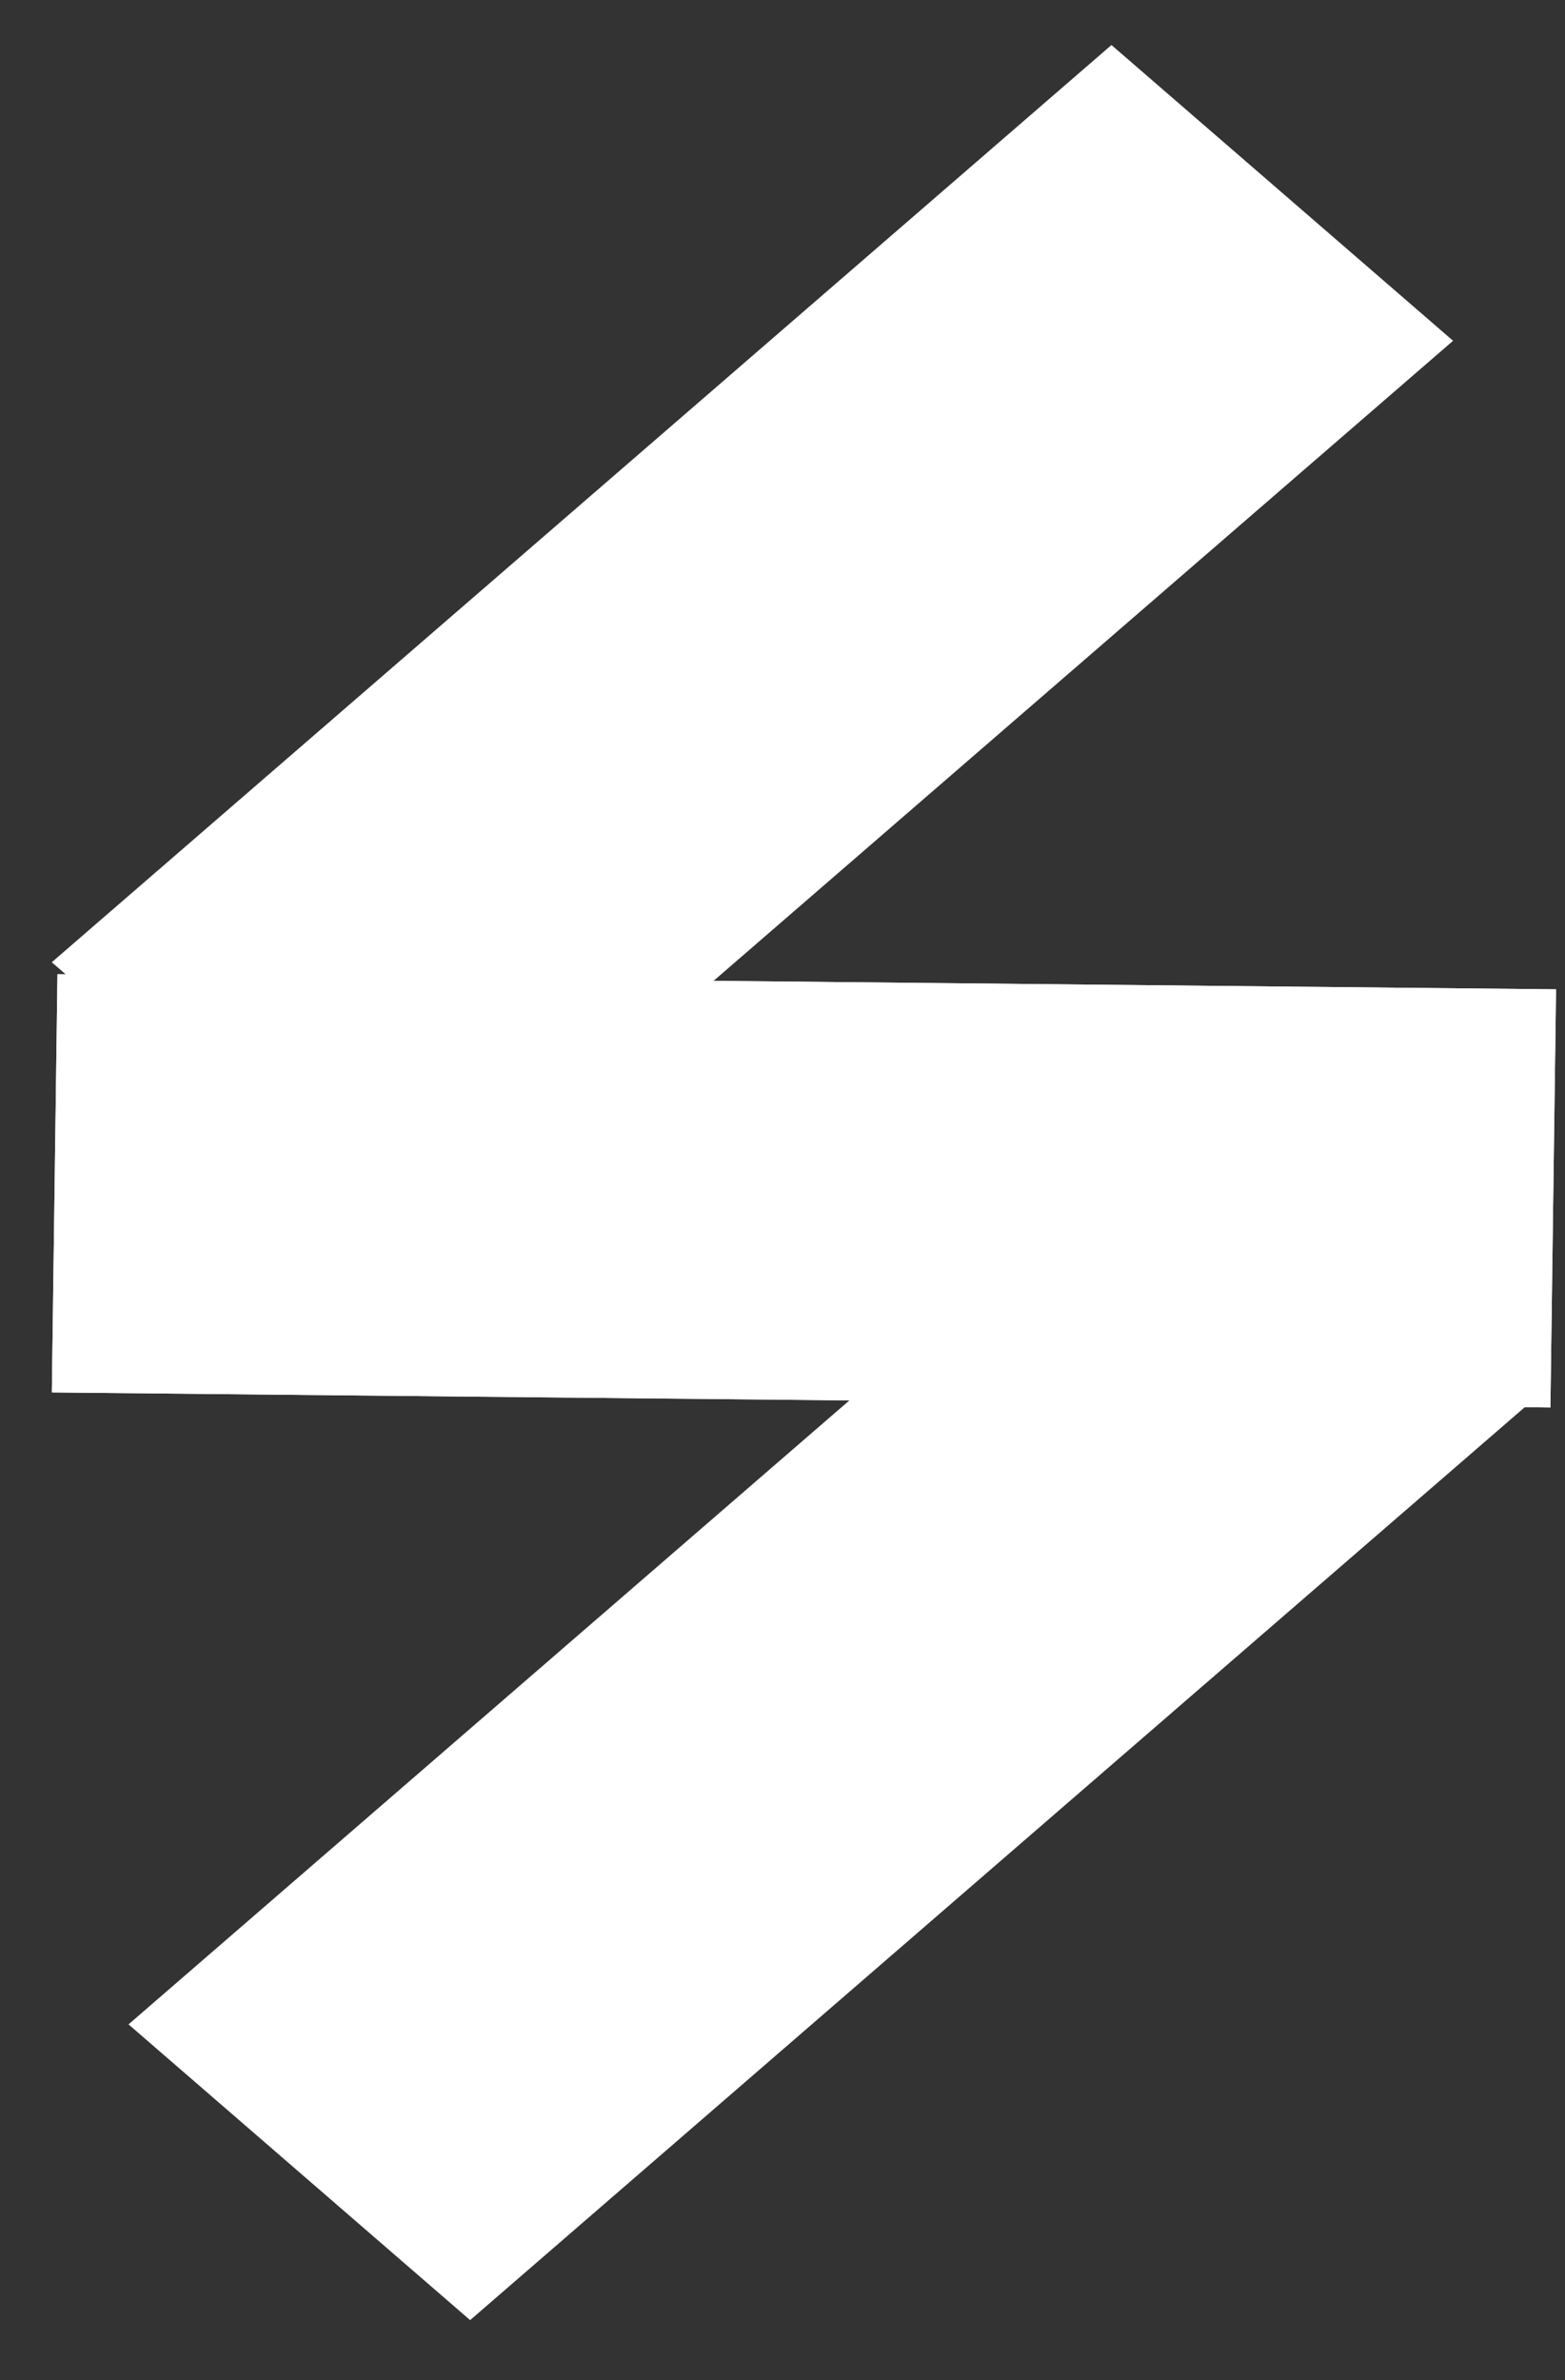 <svg width="25" height="38" viewBox="0 0 25 38" fill="none" xmlns="http://www.w3.org/2000/svg">
<rect x="0" y="0" width="25" height="38" fill="#333333" stroke="none"/>
<path d="M6.284 20.086L0.827 15.364L17.755 0.719L23.212 5.441L6.284 20.086Z" fill="white"/>
<path d="M18.981 17.677L24.438 22.398L7.51 37.044L2.053 32.322L18.981 17.677Z" fill="white"/>
<path d="M0.828 22.232L0.918 15.555L24.857 15.796L24.767 22.472L0.828 22.232Z" fill="white"/>
<path d="M0.828 22.232L0.918 15.555L24.857 15.796L24.767 22.472L0.828 22.232Z" fill="white"/>
</svg>
